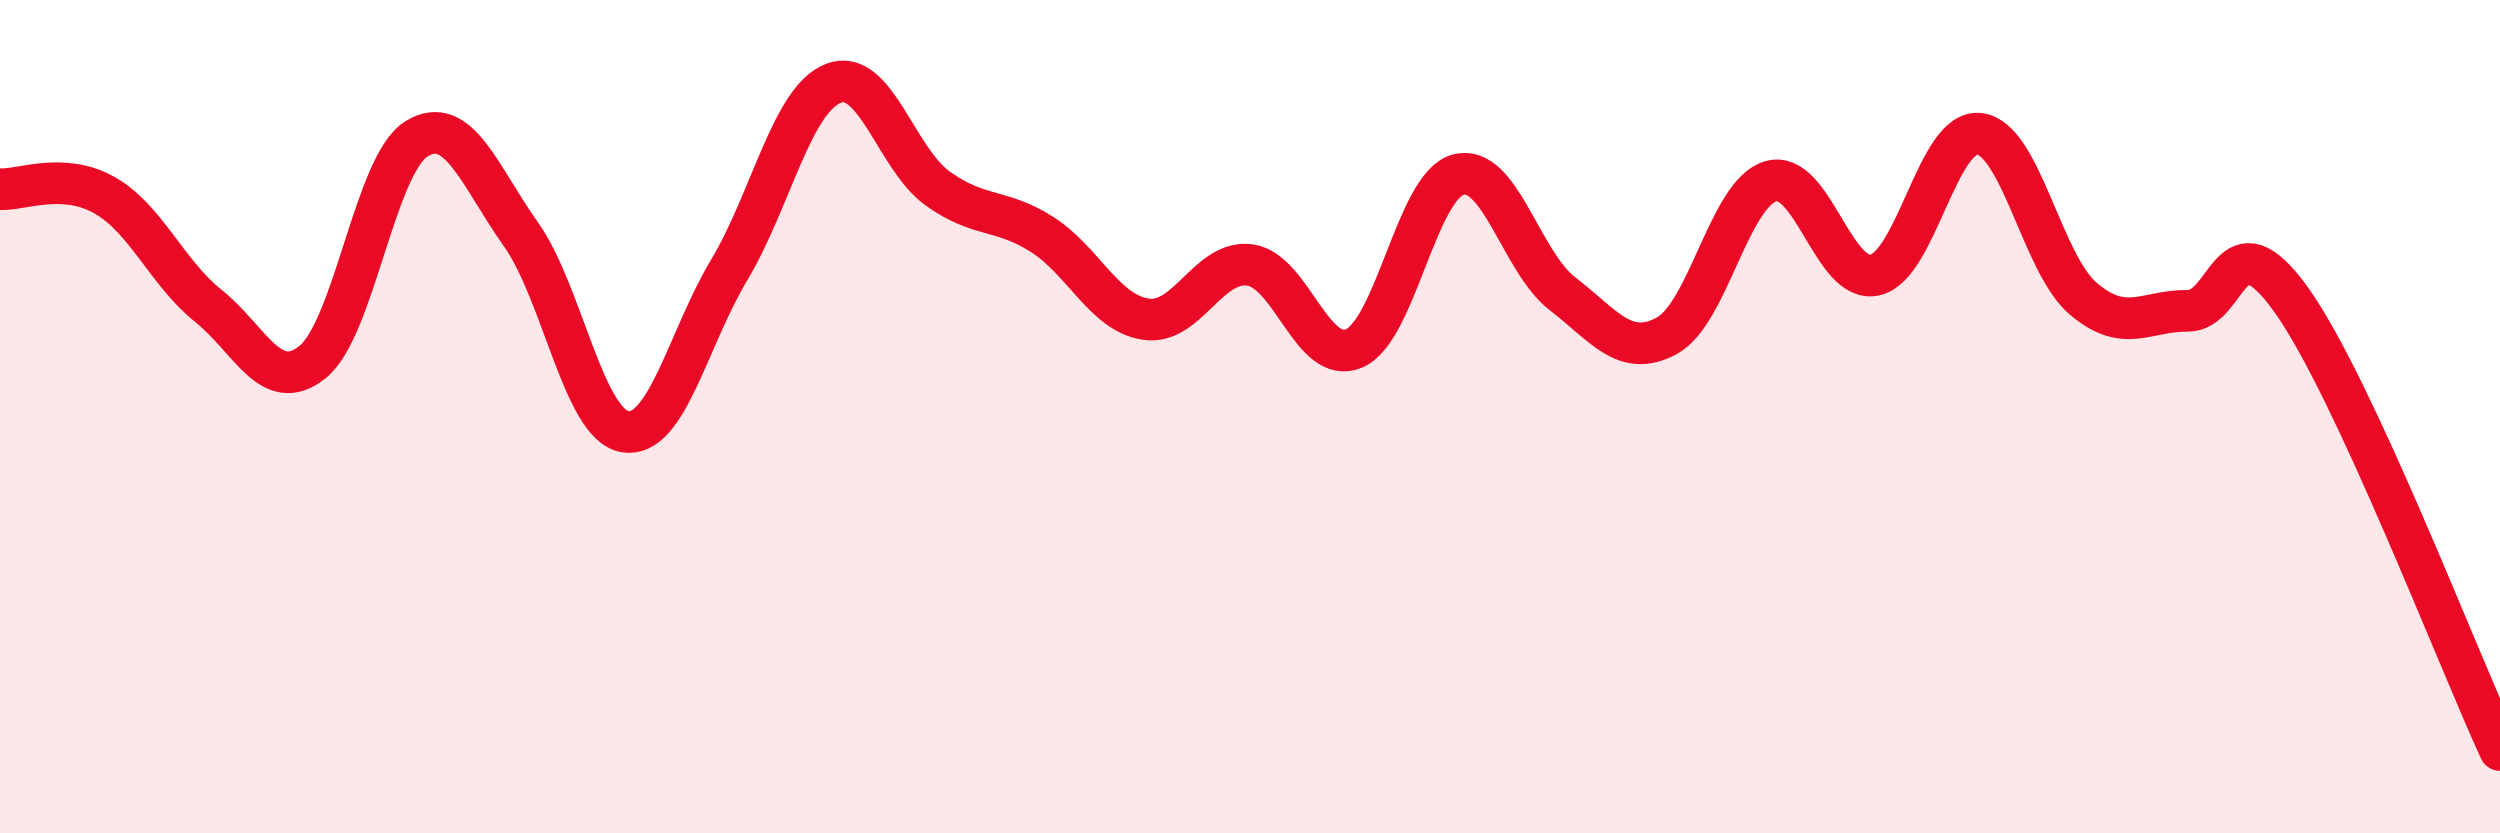 
    <svg width="60" height="20" viewBox="0 0 60 20" xmlns="http://www.w3.org/2000/svg">
      <path
        d="M 0,4.54 C 0.5,4.57 1.5,4.12 2.5,4.68 C 3.5,5.24 4,6.54 5,7.34 C 6,8.14 6.5,9.49 7.5,8.69 C 8.5,7.89 9,3.94 10,3.33 C 11,2.72 11.5,4.21 12.5,5.62 C 13.5,7.03 14,10.19 15,10.36 C 16,10.53 16.5,8.15 17.5,6.48 C 18.5,4.81 19,2.39 20,2 C 21,1.61 21.5,3.8 22.5,4.52 C 23.5,5.24 24,4.99 25,5.62 C 26,6.25 26.5,7.51 27.5,7.66 C 28.5,7.81 29,6.22 30,6.36 C 31,6.5 31.5,8.79 32.5,8.36 C 33.5,7.93 34,4.45 35,4.19 C 36,3.93 36.5,6.28 37.5,7.05 C 38.5,7.82 39,8.6 40,8.06 C 41,7.52 41.5,4.64 42.5,4.35 C 43.5,4.06 44,6.83 45,6.6 C 46,6.37 46.5,3.1 47.5,3.21 C 48.5,3.32 49,6.32 50,7.17 C 51,8.02 51.5,7.45 52.5,7.46 C 53.5,7.47 53.5,5.1 55,7.21 C 56.5,9.32 59,15.84 60,18L60 20L0 20Z"
        fill="#EB0A25"
        opacity="0.1"
        stroke-linecap="round"
        stroke-linejoin="round"
      />
      <path
        d="M 0,4.54 C 0.5,4.57 1.5,4.12 2.5,4.68 C 3.5,5.24 4,6.54 5,7.34 C 6,8.14 6.5,9.49 7.5,8.69 C 8.5,7.89 9,3.94 10,3.33 C 11,2.72 11.5,4.21 12.5,5.62 C 13.5,7.03 14,10.19 15,10.36 C 16,10.53 16.5,8.15 17.5,6.48 C 18.5,4.81 19,2.39 20,2 C 21,1.61 21.5,3.8 22.5,4.52 C 23.5,5.24 24,4.99 25,5.62 C 26,6.25 26.5,7.51 27.5,7.66 C 28.5,7.81 29,6.22 30,6.36 C 31,6.5 31.5,8.79 32.5,8.36 C 33.5,7.93 34,4.45 35,4.19 C 36,3.93 36.5,6.28 37.5,7.05 C 38.5,7.82 39,8.6 40,8.06 C 41,7.52 41.5,4.64 42.5,4.35 C 43.5,4.06 44,6.83 45,6.6 C 46,6.37 46.5,3.1 47.5,3.21 C 48.5,3.32 49,6.32 50,7.17 C 51,8.02 51.5,7.45 52.5,7.46 C 53.5,7.47 53.5,5.1 55,7.21 C 56.5,9.32 59,15.84 60,18"
        stroke="#EB0A25"
        stroke-width="1"
        fill="none"
        stroke-linecap="round"
        stroke-linejoin="round"
      />
    </svg>
  